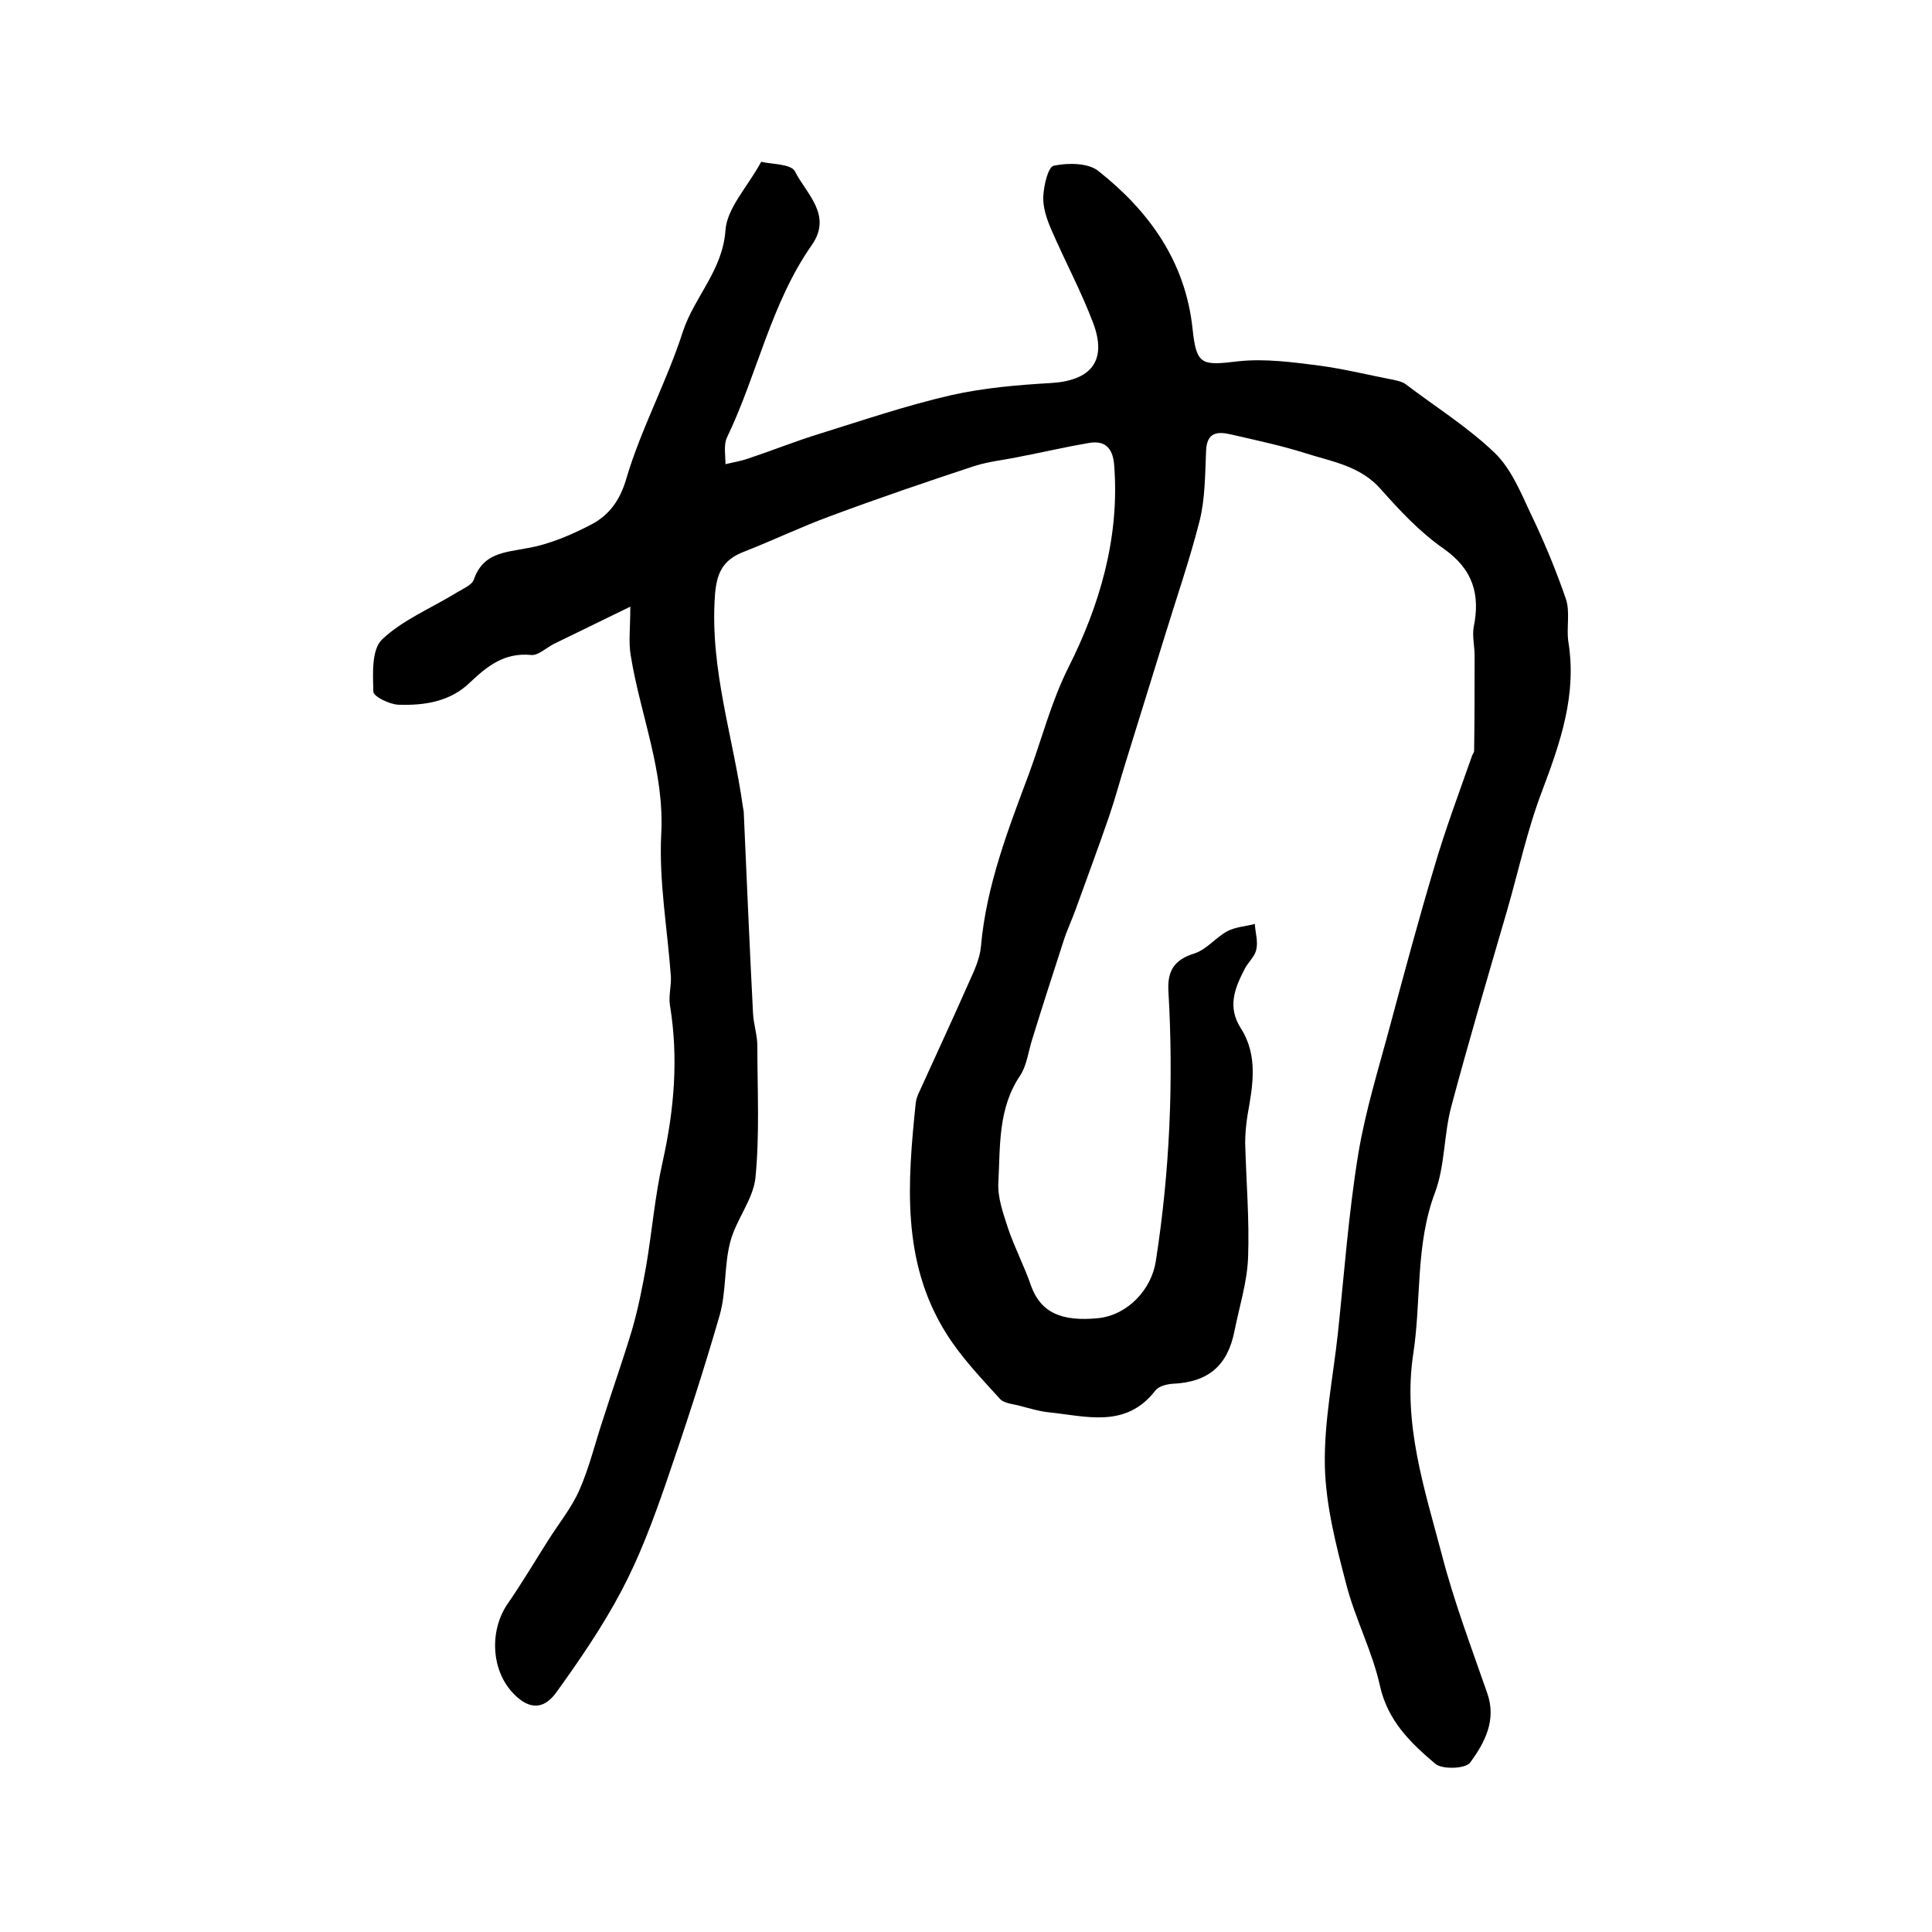 <?xml version="1.0" encoding="utf-8"?>
<!-- Generator: Adobe Illustrator 22.0.0, SVG Export Plug-In . SVG Version: 6.00 Build 0)  -->
<svg version="1.1" id="图层_1" xmlns="http://www.w3.org/2000/svg" xmlns:xlink="http://www.w3.org/1999/xlink" x="0px" y="0px"
	 viewBox="0 0 400 400" style="enable-background:new 0 0 400 400;" xml:space="preserve">
<style type="text/css">
	.st0{fill:#FFFFFF;}
</style>
<g>
	
	<path d="M130.5,125.6c-5.9,2.9-10.9,5.3-15.8,7.7c-1.6,0.8-3.3,2.5-4.8,2.3c-5.5-0.5-9,2.3-12.6,5.7c-4.1,4-9.5,4.8-14.9,4.6
		c-1.8-0.1-5.1-1.7-5.1-2.7c-0.1-3.7-0.4-8.7,1.8-10.8c4.2-4,10-6.4,15.1-9.5c1.4-0.9,3.5-1.7,3.9-2.9c1.9-5.5,6.3-5.6,11-6.5
		c4.7-0.8,9.3-2.8,13.5-5c3.5-1.9,5.8-4.9,7.1-9.5c3.1-10.4,8.4-20.1,11.7-30.4c2.4-7.2,8.2-12.6,8.8-20.9c0.3-4.6,4.5-8.9,7.4-14.2
		c2,0.5,6.2,0.4,7,2c2.3,4.6,7.8,9,3.5,15.2c-8.5,12.1-11.3,26.8-17.6,39.9c-0.7,1.5-0.3,3.7-0.3,5.5c1.7-0.4,3.5-0.7,5.1-1.3
		c4.8-1.6,9.5-3.5,14.4-5c9-2.8,18.1-5.9,27.3-8c6.7-1.5,13.7-2.1,20.6-2.5c8.3-0.5,11.7-4.6,8.7-12.5c-2.5-6.6-5.9-12.9-8.7-19.4
		c-0.9-2.1-1.7-4.5-1.6-6.7c0.1-2.3,1-6.2,2.2-6.4c2.9-0.6,7.1-0.6,9.2,1.1c10.5,8.3,18,18.7,19.5,32.6c0.8,7.7,1.9,7.7,9.5,6.8
		c5.5-0.6,11.3,0.2,16.8,0.9c5.2,0.7,10.4,2,15.6,3c0.8,0.2,1.7,0.4,2.3,0.9c6.2,4.7,12.9,8.9,18.4,14.2c3.3,3.2,5.3,8,7.3,12.3
		c2.8,5.8,5.3,11.8,7.4,17.9c0.9,2.7,0.1,5.9,0.5,8.8c1.8,11-1.6,20.8-5.4,30.9c-3.1,8.1-4.9,16.6-7.3,24.9
		c-3.9,13.4-7.9,26.9-11.5,40.4c-1.6,5.9-1.3,12.3-3.4,17.9c-4.1,10.9-2.8,22.3-4.5,33.4c-2.2,14.3,2.3,27.9,5.9,41.5
		c2.5,9.7,6.1,19.2,9.4,28.7c2,5.6-0.5,10.3-3.5,14.4c-0.9,1.3-5.7,1.5-7.2,0.3c-5.1-4.3-9.9-8.9-11.5-16.2c-1.6-7.2-5.2-14-7-21.1
		c-2.1-8-4.2-16.2-4.4-24.3c-0.2-9.2,1.7-18.4,2.7-27.6c1.3-12.3,2.2-24.7,4.2-37c1.5-9.1,4.3-18,6.7-27c2.9-10.8,5.8-21.6,9-32.3
		c2.3-7.9,5.2-15.6,7.9-23.3c0.1-0.3,0.4-0.6,0.4-0.9c0.1-6.6,0.1-13.2,0.1-19.8c0-1.9-0.5-4-0.2-5.8c1.4-6.8-0.1-12-6.2-16.3
		c-4.9-3.4-9.1-7.9-13-12.3c-4.2-4.8-10-5.7-15.4-7.4c-5-1.6-10.2-2.7-15.4-3.9c-2.9-0.7-5.3-0.7-5.4,3.5c-0.2,4.8-0.2,9.7-1.3,14.2
		c-2.1,8.3-4.9,16.3-7.4,24.5c-2.6,8.5-5.3,17-7.9,25.5c-1.2,3.8-2.2,7.6-3.5,11.4c-2.2,6.4-4.6,12.8-6.9,19.2
		c-0.8,2.2-1.8,4.3-2.5,6.5c-2.2,6.8-4.4,13.6-6.5,20.4c-0.8,2.5-1.1,5.4-2.5,7.5c-4.6,6.8-4.1,14.6-4.5,22.1c-0.2,3.1,1,6.4,2,9.5
		c1.4,4.1,3.4,7.9,4.8,12c2,5.4,6.2,7.4,14,6.6c6-0.7,10.9-5.9,11.8-11.8c2.9-18.6,3.7-37.3,2.6-56c-0.2-4.1,1.2-6.4,5.4-7.7
		c2.5-0.8,4.4-3.3,6.8-4.6c1.7-0.9,3.8-1,5.7-1.5c0.1,1.8,0.7,3.6,0.3,5.3c-0.3,1.5-1.8,2.7-2.5,4.2c-2,3.9-3.5,7.7-0.7,12.1
		c3.6,5.6,2.5,11.8,1.4,17.9c-0.3,1.9-0.5,3.9-0.5,5.8c0.2,7.9,0.9,15.9,0.6,23.8c-0.2,5.1-1.8,10.1-2.8,15.1
		c-1.4,7.2-5.4,10.7-12.9,11c-1.2,0.1-2.8,0.5-3.5,1.4c-6.1,7.9-14.3,5.3-22.1,4.5c-1.9-0.2-3.9-0.8-5.8-1.3
		c-1.4-0.4-3.3-0.5-4.2-1.4c-4-4.4-8.2-8.8-11.3-13.8c-9.2-14.8-7.9-31.2-6.2-47.6c0.1-0.8,0.4-1.6,0.8-2.4
		c3.4-7.5,6.9-15,10.2-22.5c1.1-2.4,2.3-5,2.5-7.5c1.1-12.5,5.6-24.1,9.9-35.6c2.7-7.3,4.6-14.9,8.2-22.1
		c6.4-12.7,10.6-26.7,9.5-41.6c-0.2-3.5-1.6-5.5-5.2-4.9c-4.7,0.8-9.4,1.9-14.1,2.8c-3.2,0.7-6.6,1-9.7,2c-10,3.3-20,6.7-29.9,10.4
		c-6,2.2-11.8,5-17.7,7.3c-4.5,1.7-5.8,4.5-6.1,9.4c-1,15,3.8,29,5.8,43.4c0.1,0.5,0.2,1,0.2,1.5c0.6,13.7,1.2,27.5,1.9,41.2
		c0.1,2.3,0.9,4.6,0.9,6.8c0,9.2,0.5,18.4-0.4,27.4c-0.5,4.5-4,8.6-5.2,13.2c-1.3,4.9-0.8,10.3-2.2,15.2c-3.4,11.8-7.2,23.4-11.2,35
		c-2.6,7.5-5.4,15-9.1,22c-3.9,7.4-8.7,14.4-13.6,21.2c-2.8,3.8-6,3.3-9.2-0.3c-4.3-4.9-4.5-12.9-0.7-18.3c2.9-4.2,5.5-8.6,8.3-13
		c2.2-3.5,4.9-6.8,6.5-10.5c2.1-4.8,3.3-10,5-15c1.9-6,4-11.9,5.8-17.9c1.3-4.4,2.2-9,3-13.5c1.2-7.1,1.8-14.4,3.4-21.5
		c2.4-10.8,3.3-21.5,1.5-32.4c-0.3-1.9,0.3-4,0.2-5.9c-0.7-9.8-2.5-19.7-2-29.5c0.7-13-4.3-24.6-6.3-36.9
		C130.1,133,130.5,130,130.5,125.6z"/>
</g>
</svg>
